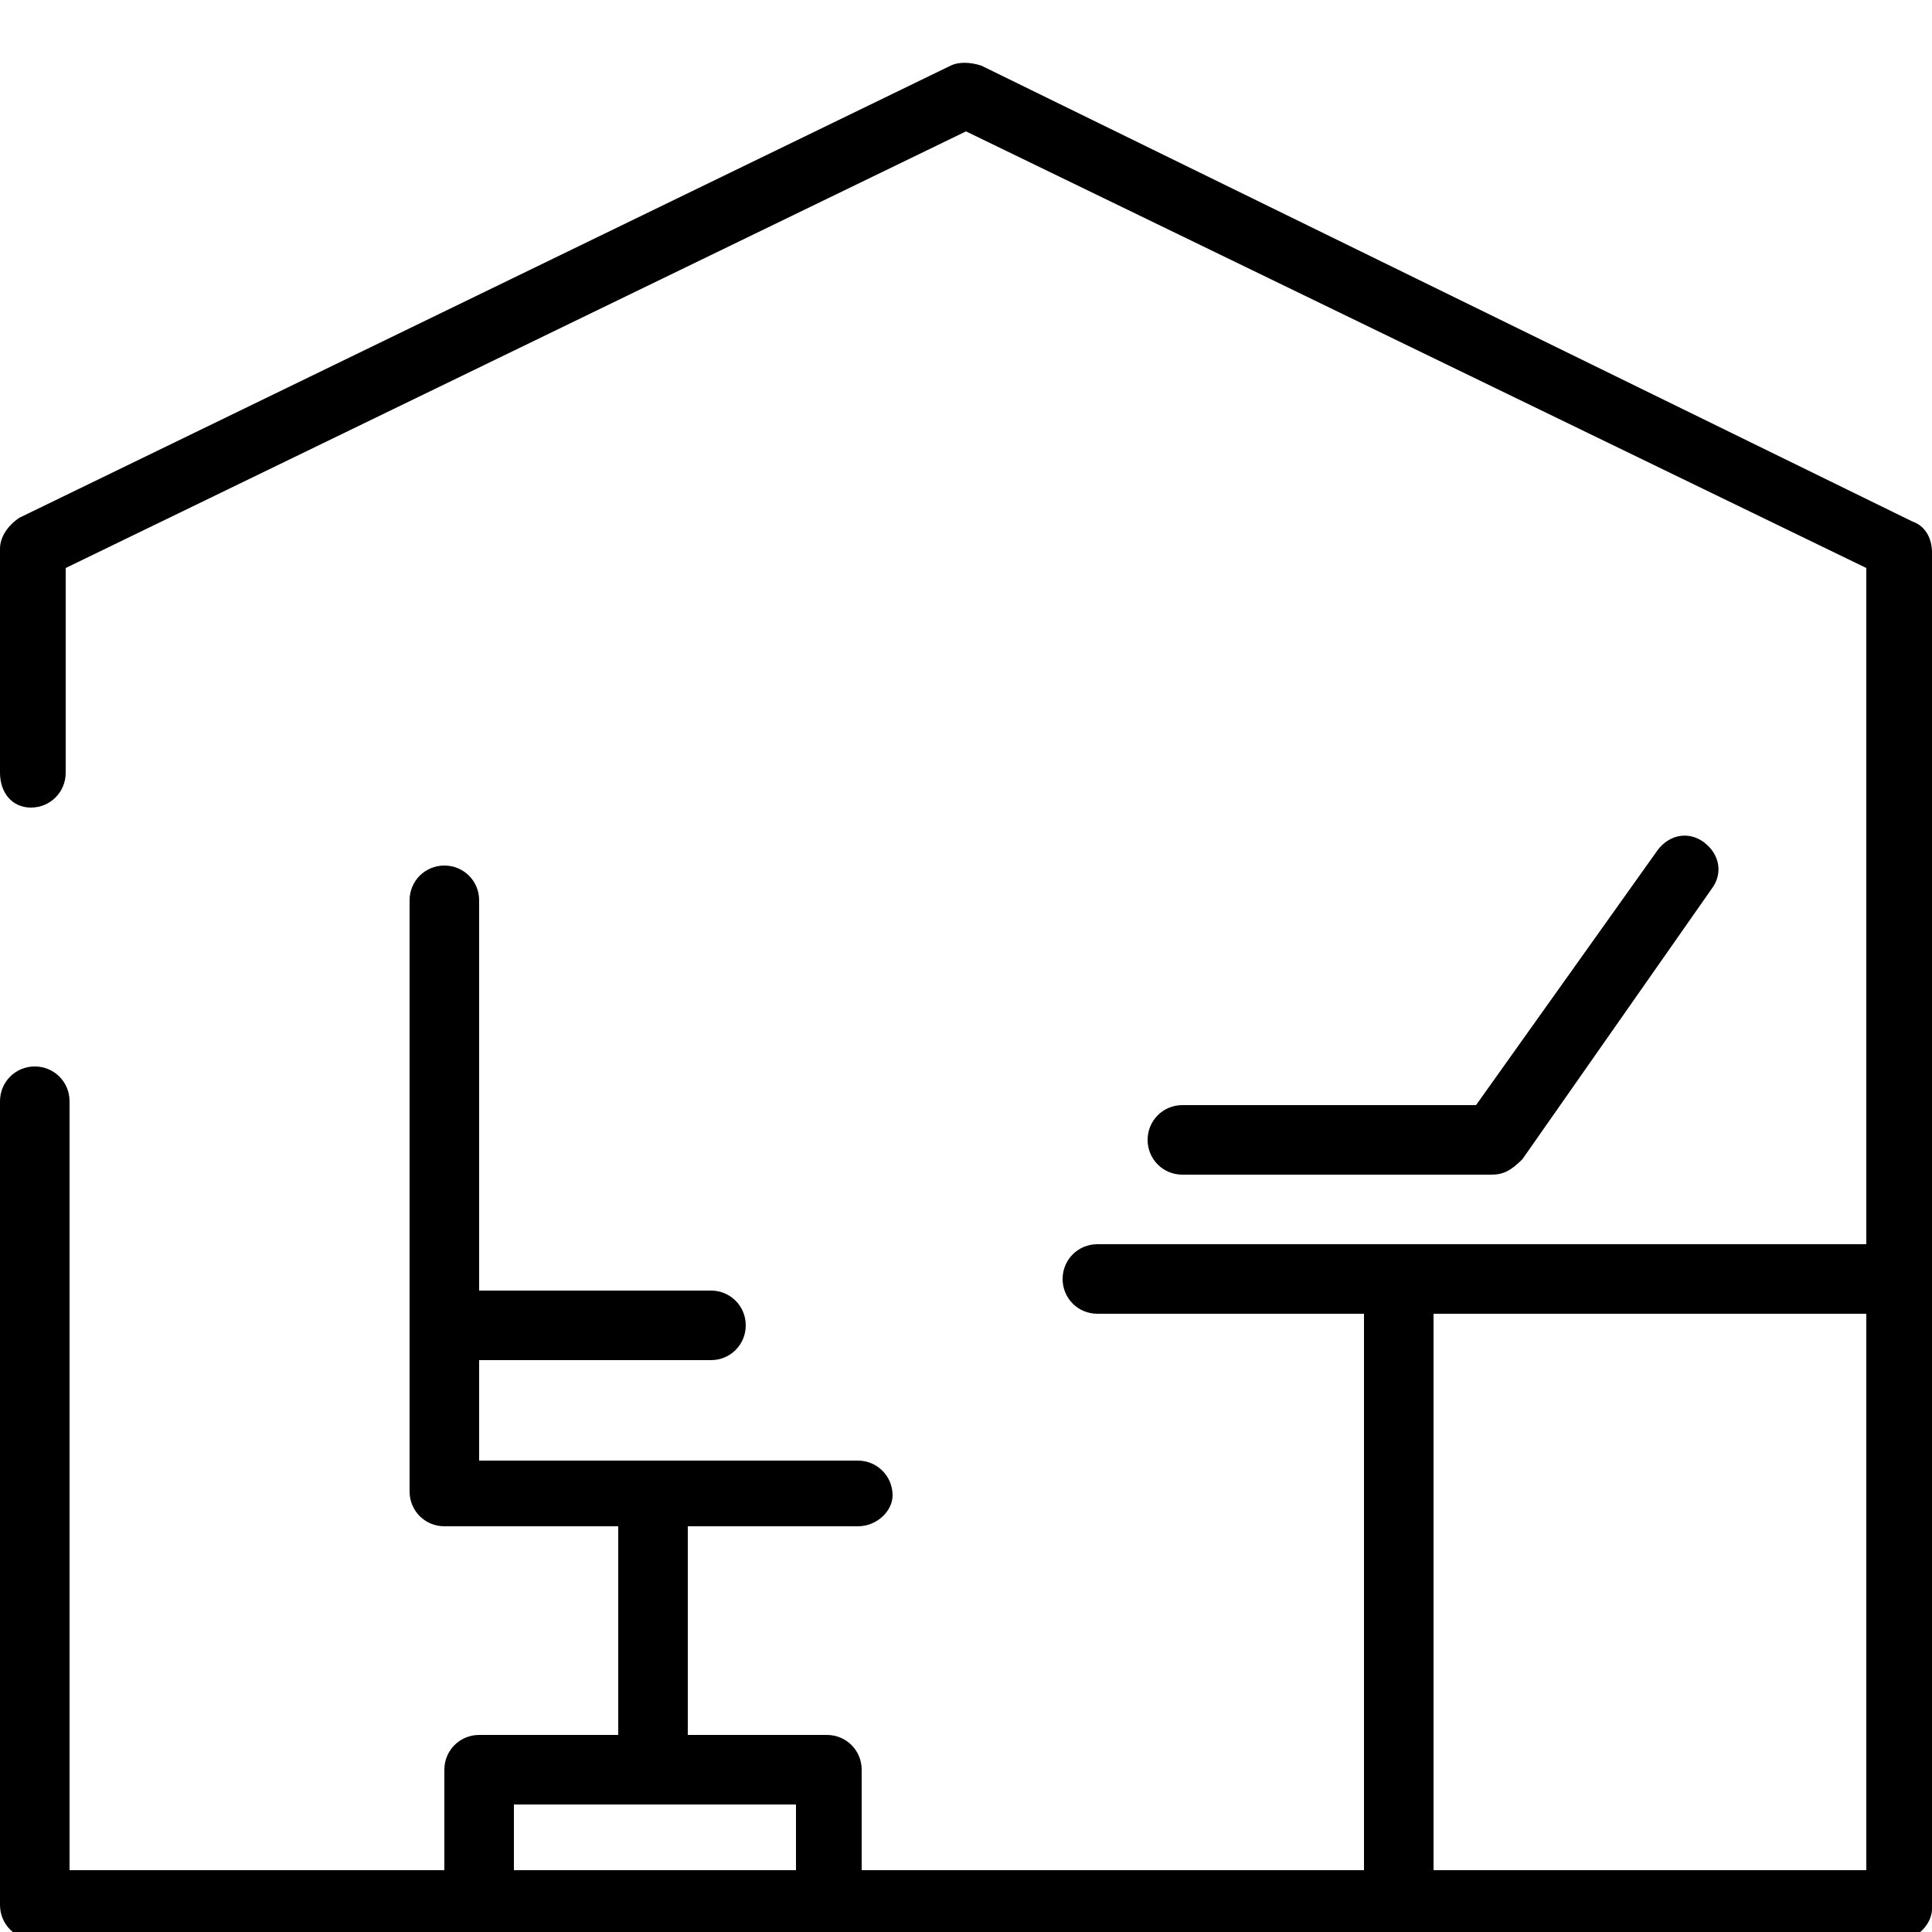 <svg version="1.1" class="illustration-highlightslist--homeoffice svg--Ebene_1" xmlns="http://www.w3.org/2000/svg" x="0" y="0" viewBox="0 0 50 50" xml:space="preserve"><style><style>.illustration-highlightslist--homeoffice.st0{fill:#000001}</style></style><path class="illustration-highlightslist--homeoffice st0" d="M49.2 50.2H.9c-.5 0-.9-.4-.9-.9V28.5c0-.5.4-.9.9-.9s.9.4.9.9v19.9h46.5V14.7L25 3.4 1.7 14.7V20c0 .5-.4.9-.9.9S0 20.5 0 20v-5.8c0-.3.2-.6.5-.8L24.6 1.7c.2-.1.5-.1.8 0l24.1 11.8c.3.1.5.4.5.8v35.1c0 .4-.4.8-.8.8z"/><path class="illustration-highlightslist--homeoffice st0" d="M36.2 49.7c-.5 0-.9-.4-.9-.9v-15c0-.5.4-.9.9-.9s.9.4.9.9v15c0 .5-.4.9-.9.9z"/><path class="illustration-highlightslist--homeoffice st0" d="M49.1 34H28.4c-.5 0-.9-.4-.9-.9s.4-.9.9-.9h20.7c.5 0 .9.4.9.9s-.4.9-.9.9z"/><path d="M38.6 30.4h-8c-.5 0-.9-.4-.9-.9s.4-.9.9-.9h7.6l4.7-6.6c.3-.4.8-.5 1.2-.2s.5.8.2 1.2l-4.9 7c-.3.3-.5.4-.8.4z" fill="currentColor"/><path class="illustration-highlightslist--homeoffice st0" d="M16.9 46.5c-.5 0-.9-.4-.9-.9v-6.9c0-.5.4-.9.9-.9s.9.4.9.9v6.9c0 .5-.4.9-.9.9z"/><path class="illustration-highlightslist--homeoffice st0" d="M22.2 39.5H11.5c-.5 0-.9-.4-.9-.9V23.3c0-.5.4-.9.9-.9s.9.4.9.9v14.5h9.8c.5 0 .9.4.9.9 0 .4-.4.8-.9.8z"/><path class="illustration-highlightslist--homeoffice st0" d="M18.4 35.2h-6.9c-.5 0-.9-.4-.9-.9s.4-.9.9-.9h6.9c.5 0 .9.4.9.9s-.4.9-.9.9z"/><path class="illustration-highlightslist--homeoffice st0" d="M21.5 49.7c-.5 0-.9-.4-.9-.9v-2.1h-7.3v2.1c0 .5-.4.9-.9.9s-.9-.4-.9-.9v-3c0-.5.4-.9.9-.9h9c.5 0 .9.4.9.9v3c0 .5-.4.9-.8.9z"/></svg>